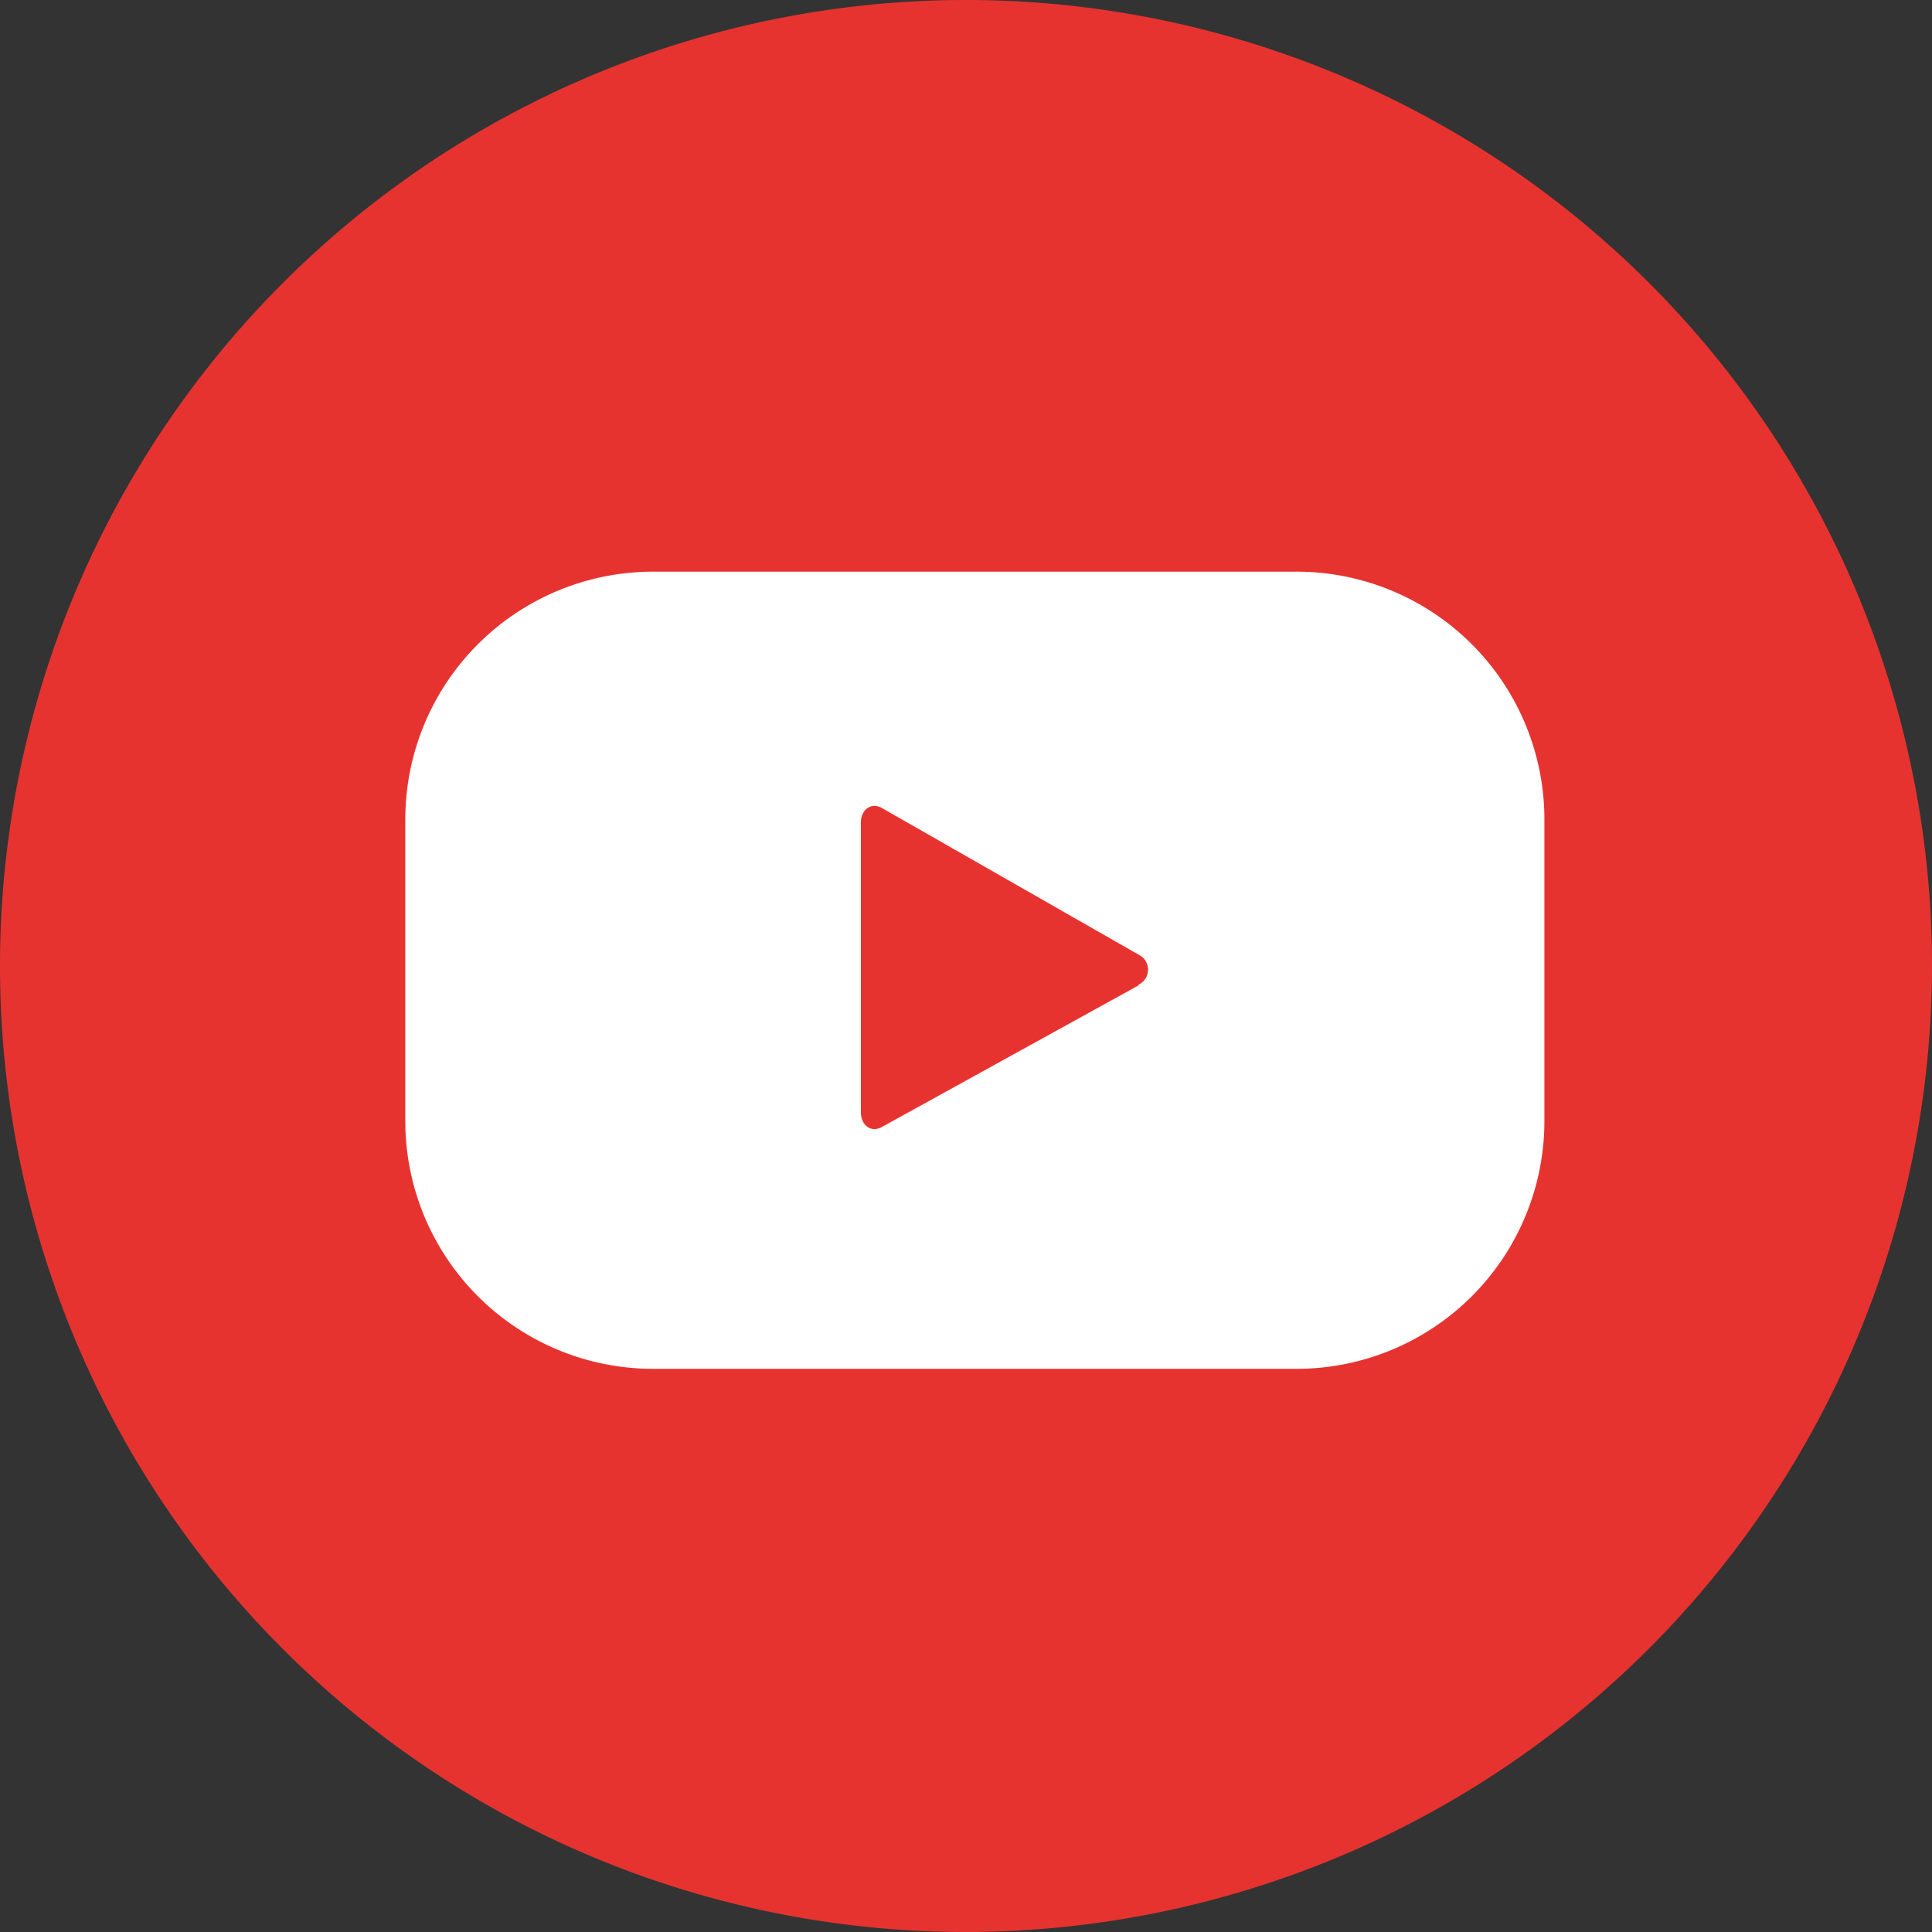 <svg xmlns="http://www.w3.org/2000/svg" viewBox="0 0 54.58 54.58"><rect x="0" y="0" width="54.58" height="54.58" fill="#333333" stroke="none"/><defs><style>.cls-1{fill:#e73330;}.cls-2{fill:#fff;}</style></defs><g id="レイヤー_2" data-name="レイヤー 2"><g id="レイヤー_1-2" data-name="レイヤー 1"><path class="cls-1" d="M27.29,54.58A27.29,27.29,0,1,1,54.58,27.29,27.32,27.32,0,0,1,27.29,54.58Z"/><path class="cls-2" d="M32.16,27.84l-7.25,4c-.31.17-.59-.06-.59-.42V23.24c0-.36.29-.59.6-.41L32.22,27a.47.47,0,0,1-.06.82Zm11.47-4.69a7,7,0,0,0-7-7H18.45a7,7,0,0,0-7,7v8.52a7,7,0,0,0,7,7H36.63a7,7,0,0,0,7-7V23.15Z"/></g></g></svg>